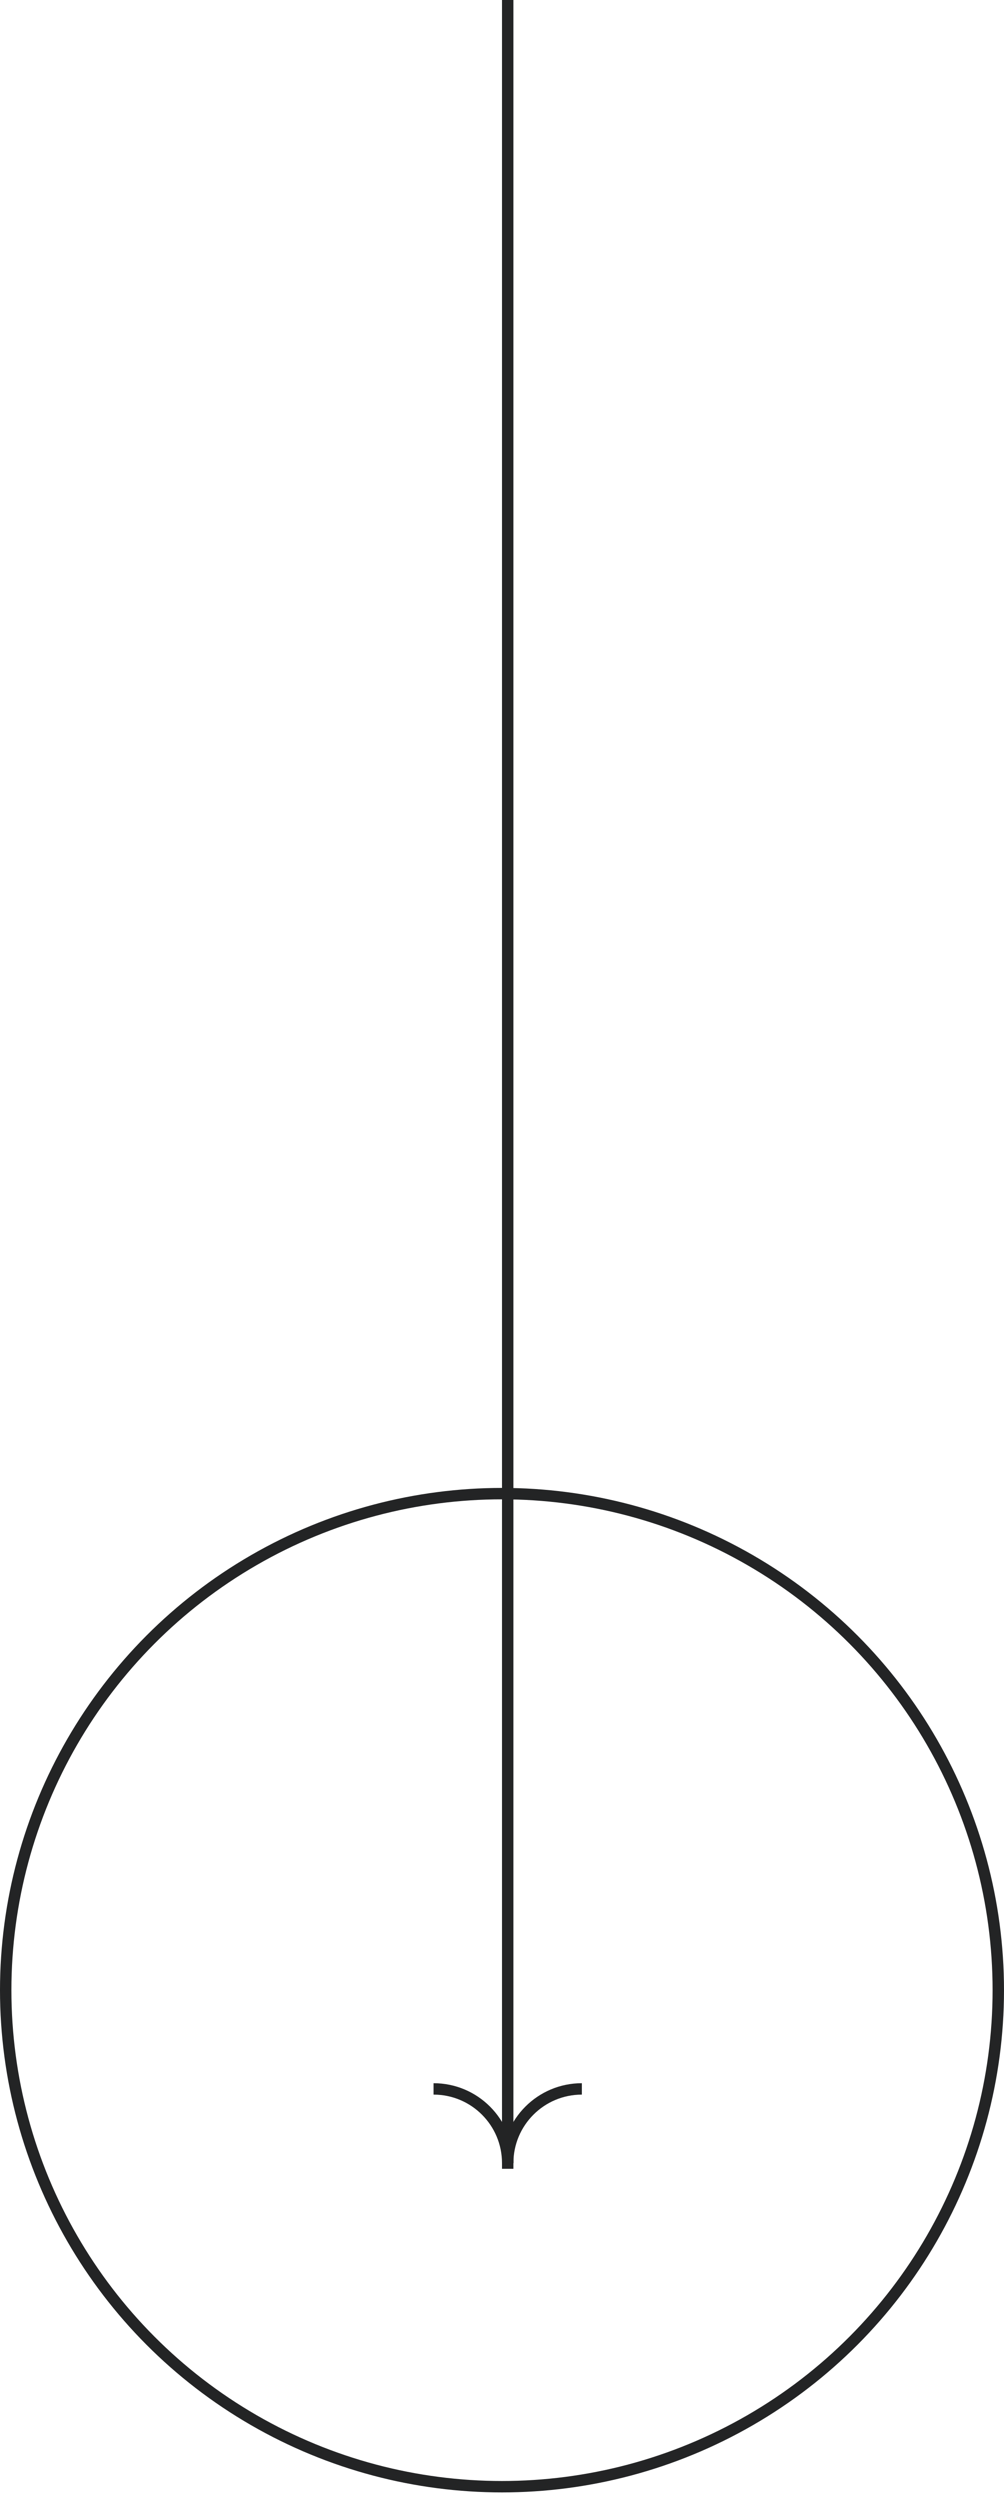 <svg xmlns="http://www.w3.org/2000/svg" width="88" height="219" viewBox="0 0 88 219" fill="none"><circle cx="44" cy="174.35" r="43.5" stroke="#232425"></circle><line x1="44.5" y1="190" x2="44.5" y2="2.18557e-08" stroke="#232425"></line><path d="M44.5 189.5C44.5 185.91 47.41 183 51 183" stroke="#232425"></path><path d="M44.5 189.5C44.5 185.91 41.59 183 38 183" stroke="#232425"></path></svg>